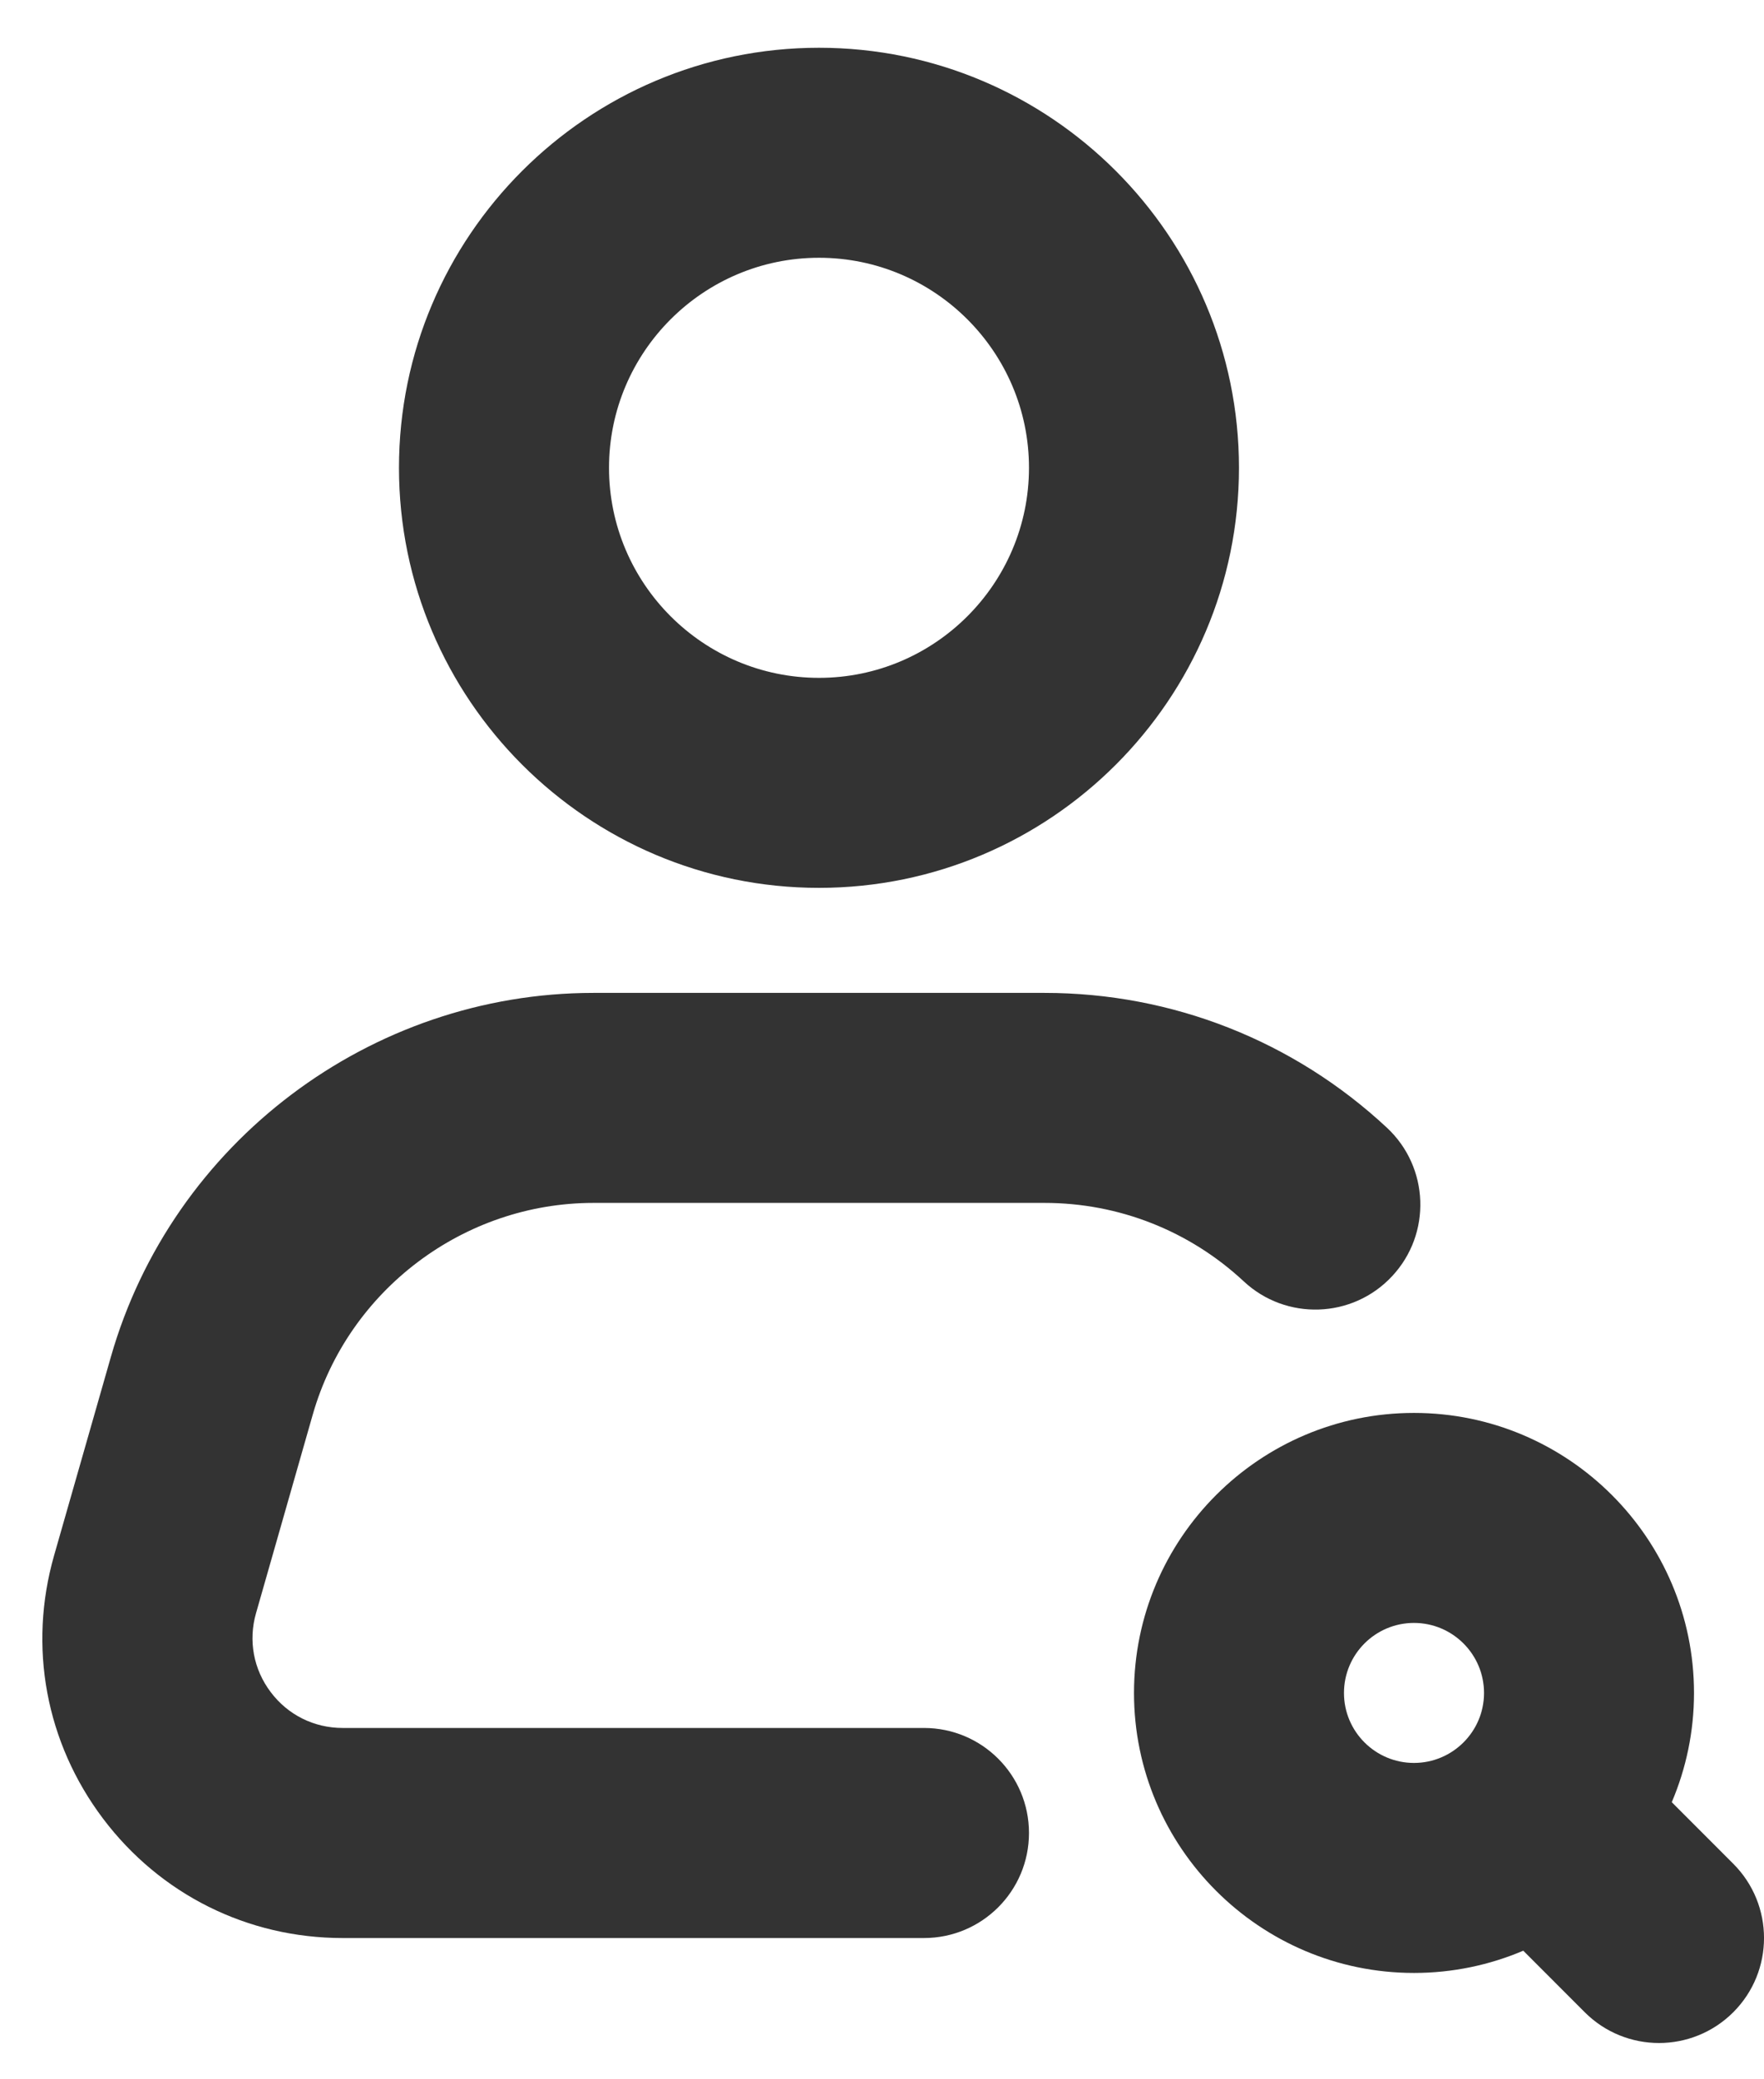 <svg width="28" height="33" viewBox="0 0 28 33" fill="none" xmlns="http://www.w3.org/2000/svg">
<path d="M1.759 21.538L0.859 24.685C0.444 26.136 0.727 27.657 1.635 28.862C2.543 30.066 3.93 30.758 5.439 30.758H14.666C15.587 30.758 16.333 30.012 16.333 29.091C16.333 28.17 15.587 27.424 14.666 27.424H5.439C4.986 27.424 4.57 27.218 4.297 26.855C4.024 26.494 3.939 26.038 4.064 25.602L4.964 22.452C5.529 20.473 7.361 19.091 9.419 19.091H16.581C17.758 19.091 18.881 19.534 19.742 20.336C20.413 20.963 21.47 20.929 22.098 20.253C22.725 19.581 22.688 18.526 22.015 17.898C20.534 16.518 18.605 15.758 16.581 15.758H9.419C5.88 15.758 2.73 18.134 1.759 21.538ZM19.666 7.424C19.666 3.748 16.676 0.758 13 0.758C9.324 0.758 6.333 3.748 6.333 7.424C6.333 11.101 9.324 14.091 13 14.091C16.676 14.091 19.666 11.101 19.666 7.424ZM9.667 7.424C9.667 5.587 11.162 4.091 13 4.091C14.838 4.091 16.333 5.587 16.333 7.424C16.333 9.262 14.838 10.758 13 10.758C11.162 10.758 9.667 9.262 9.667 7.424Z" fill="#333333"/>
<path d="M22.444 22.424C19.994 22.424 18 24.418 18 26.869C18 29.318 19.994 31.312 22.444 31.312C23.059 31.312 23.645 31.186 24.179 30.959L25.155 31.936C25.48 32.261 25.907 32.424 26.333 32.424C26.76 32.424 27.186 32.261 27.512 31.936C28.163 31.285 28.163 30.23 27.512 29.579L26.536 28.602C26.763 28.069 26.889 27.483 26.889 26.869C26.889 24.418 24.895 22.424 22.444 22.424ZM22.444 27.979C21.831 27.979 21.333 27.481 21.333 26.869C21.333 26.255 21.831 25.757 22.444 25.757C23.057 25.757 23.556 26.255 23.556 26.869C23.556 27.481 23.057 27.979 22.444 27.979Z" fill="#333333"/>
</svg>
